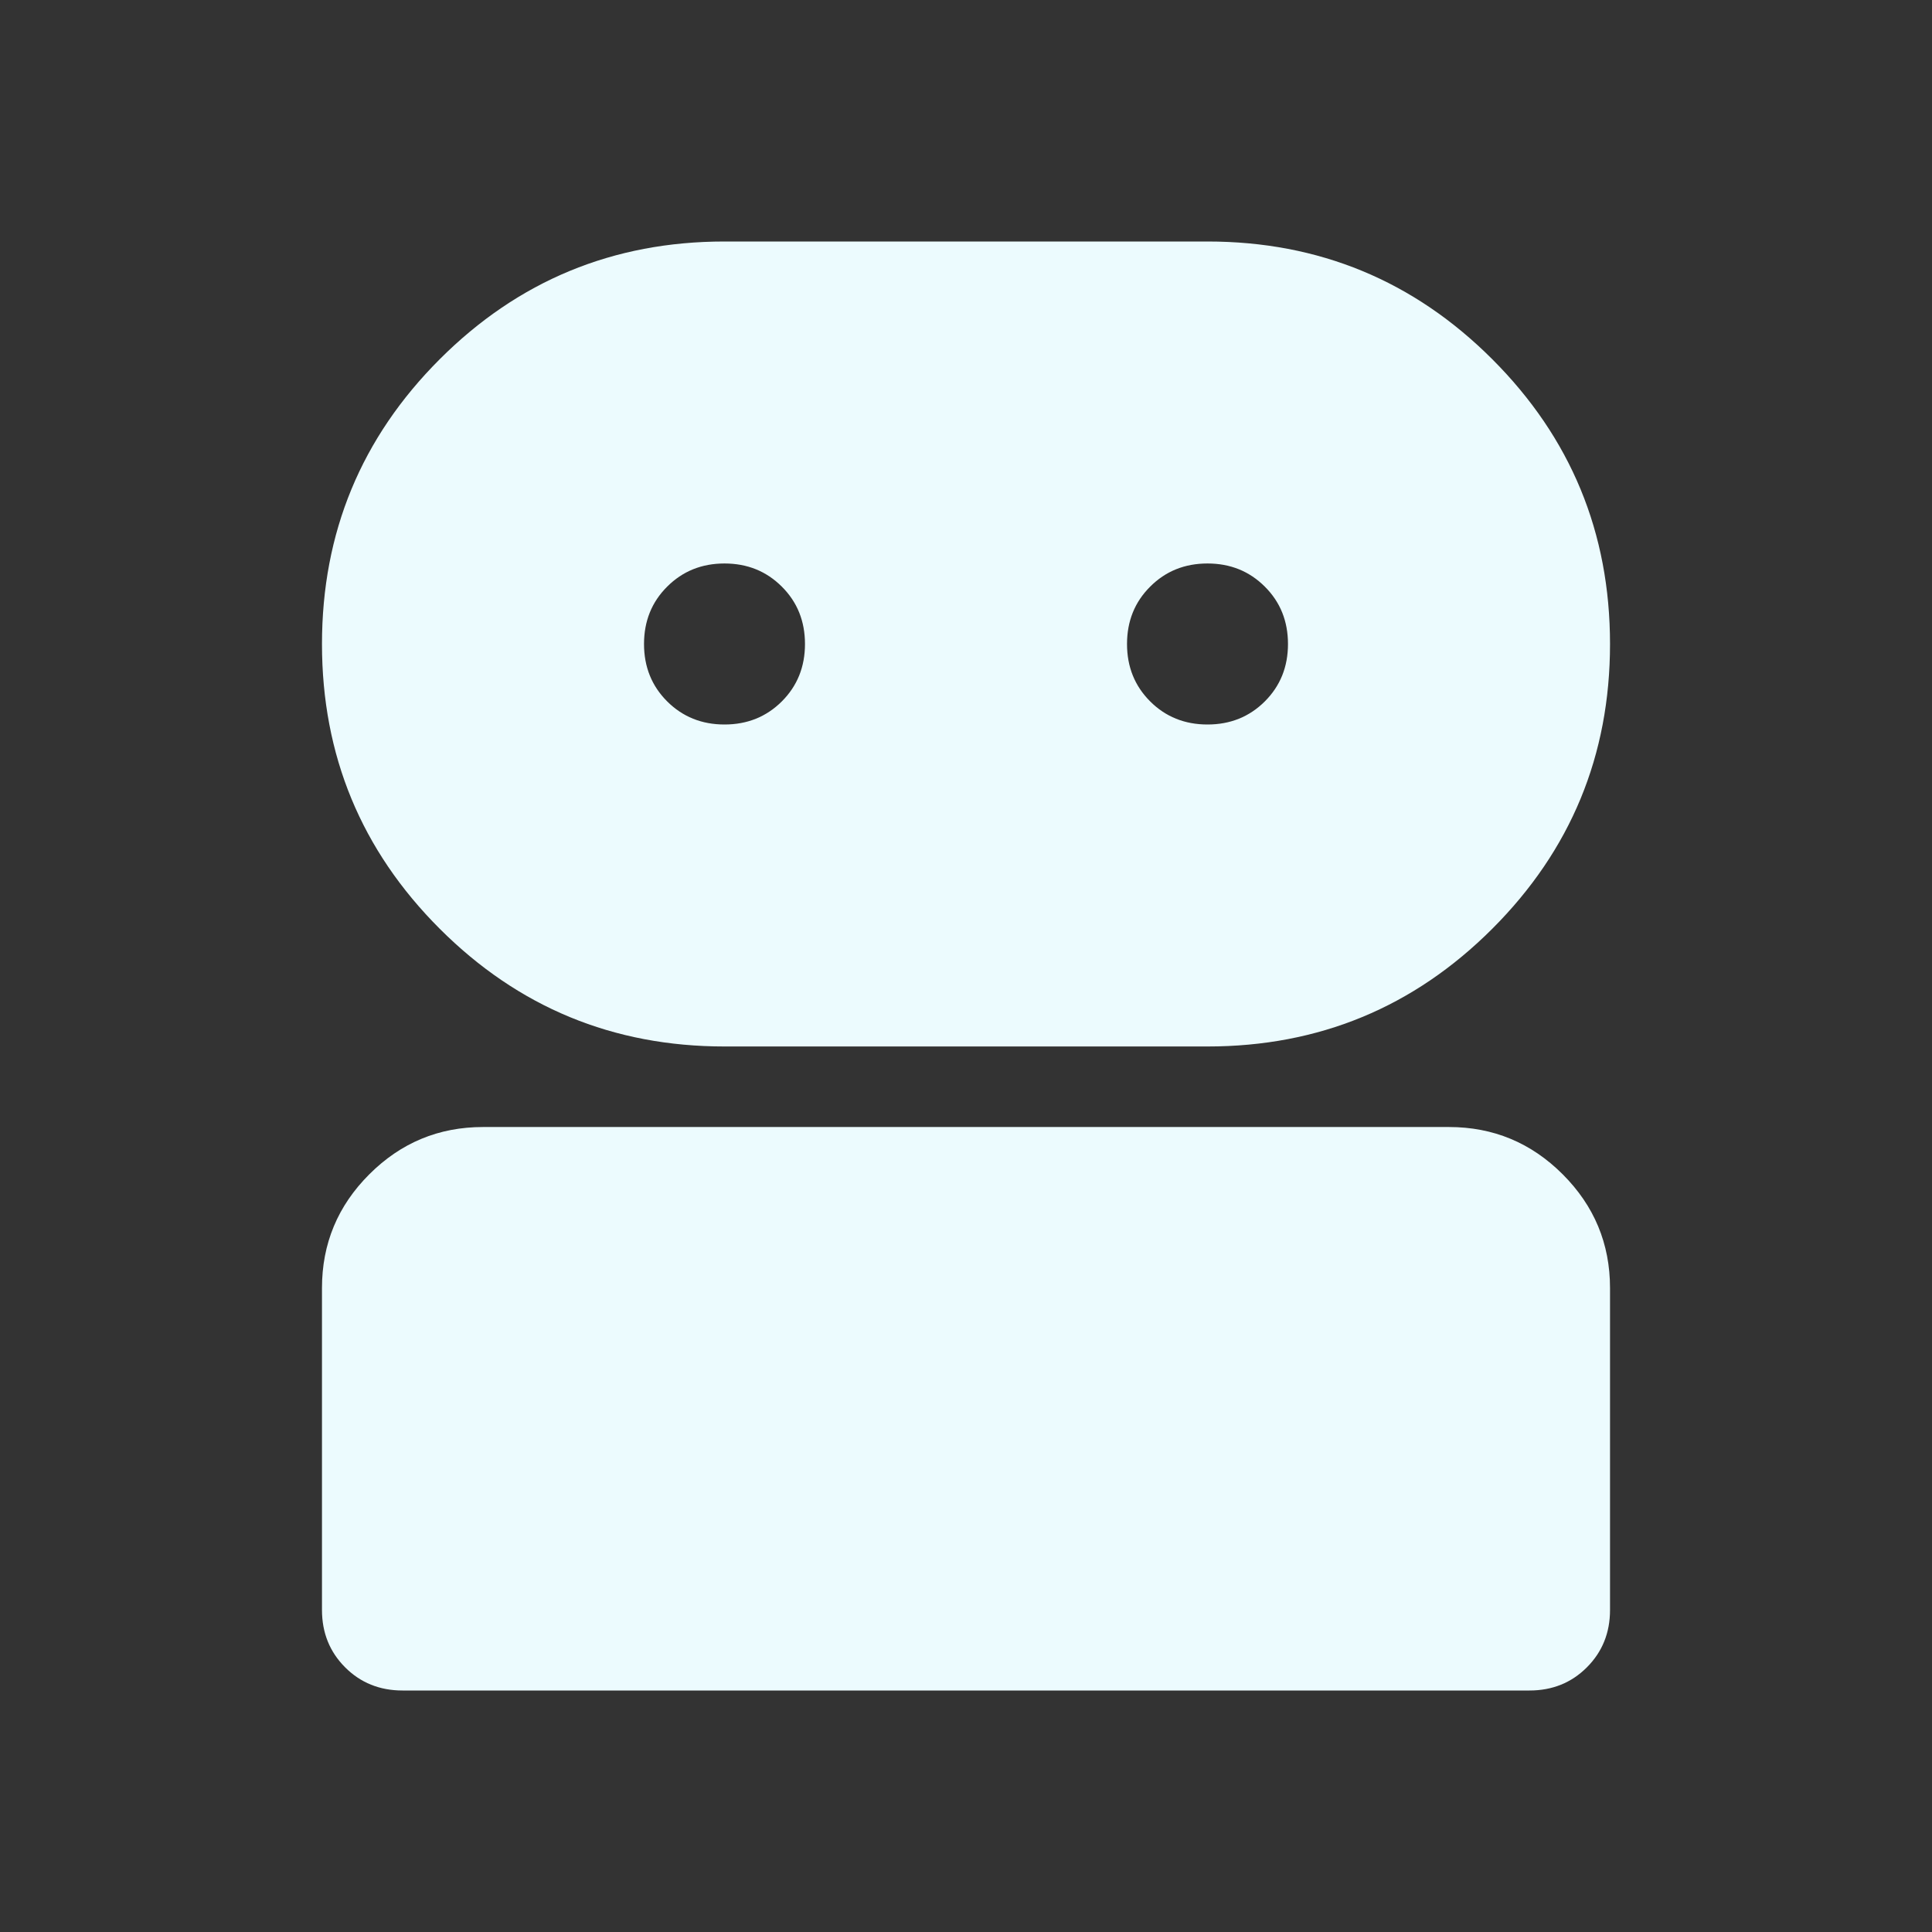 <svg xmlns="http://www.w3.org/2000/svg" width="32" height="32" viewBox="0 0 32 32" fill="none"><rect x="0" y="0" width="32" height="32" fill="#333333" stroke="none"/><path d="M6.667 28C6.289 28 5.972 27.872 5.717 27.617C5.461 27.361 5.333 27.044 5.333 26.667V21.333C5.333 20.6 5.594 19.972 6.117 19.45C6.639 18.928 7.267 18.667 8 18.667H24C24.733 18.667 25.361 18.928 25.883 19.45C26.405 19.972 26.667 20.6 26.667 21.333V26.667C26.667 27.044 26.539 27.361 26.283 27.617C26.028 27.872 25.711 28 25.333 28H6.667ZM12 17.333C10.155 17.333 8.583 16.683 7.283 15.383C5.983 14.083 5.333 12.511 5.333 10.667C5.333 8.822 5.983 7.25 7.283 5.95C8.583 4.65 10.155 4 12 4H20C21.844 4 23.417 4.65 24.717 5.95C26.017 7.25 26.667 8.822 26.667 10.667C26.667 12.511 26.017 14.083 24.717 15.383C23.417 16.683 21.844 17.333 20 17.333H12ZM12 12C12.378 12 12.694 11.872 12.95 11.617C13.206 11.361 13.333 11.044 13.333 10.667C13.333 10.289 13.206 9.972 12.95 9.717C12.694 9.461 12.378 9.333 12 9.333C11.622 9.333 11.306 9.461 11.05 9.717C10.794 9.972 10.667 10.289 10.667 10.667C10.667 11.044 10.794 11.361 11.05 11.617C11.306 11.872 11.622 12 12 12ZM20 12C20.378 12 20.694 11.872 20.95 11.617C21.206 11.361 21.333 11.044 21.333 10.667C21.333 10.289 21.206 9.972 20.95 9.717C20.694 9.461 20.378 9.333 20 9.333C19.622 9.333 19.305 9.461 19.05 9.717C18.794 9.972 18.667 10.289 18.667 10.667C18.667 11.044 18.794 11.361 19.05 11.617C19.305 11.872 19.622 12 20 12Z" fill="#ECFBFE"></path></svg>
